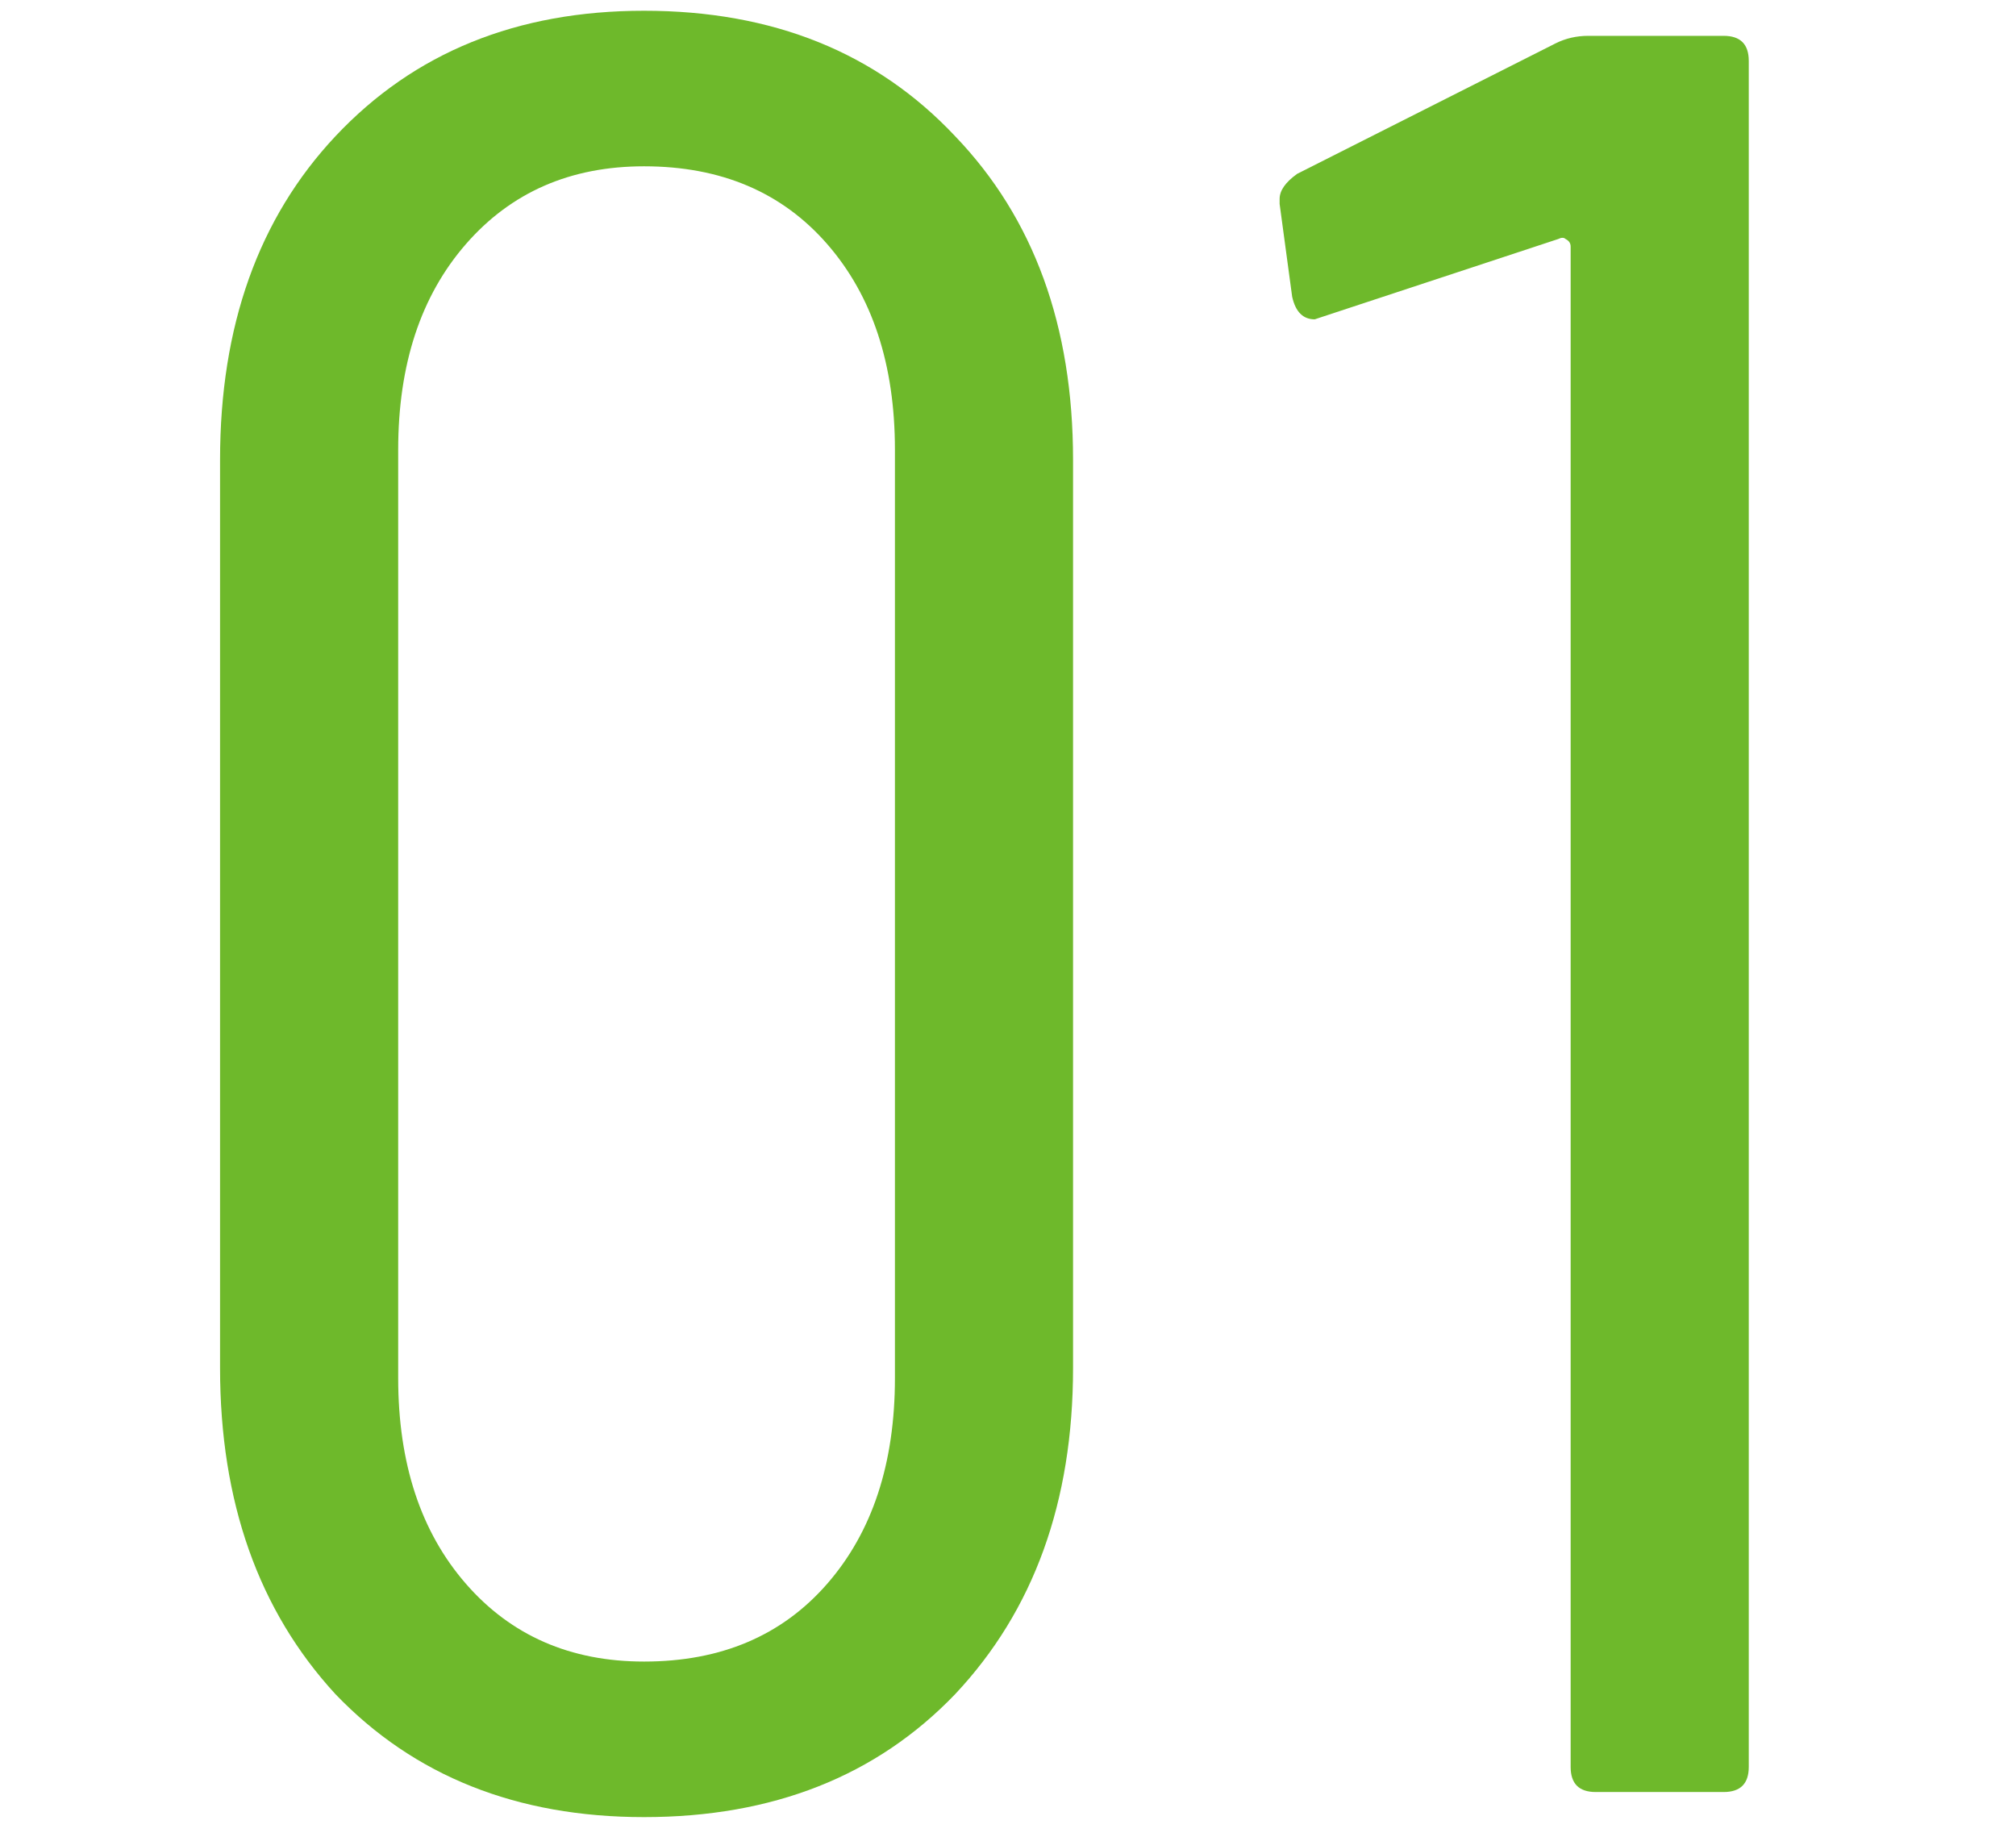 <svg width="45" height="41" viewBox="0 0 45 41" fill="none" xmlns="http://www.w3.org/2000/svg">
<path d="M14.376 40.56C11.539 40.56 9.243 39.645 7.488 37.816C5.771 35.949 4.912 33.523 4.912 30.536V10.264C4.912 7.277 5.771 4.869 7.488 3.04C9.243 1.173 11.539 0.24 14.376 0.24C17.251 0.24 19.565 1.173 21.32 3.04C23.075 4.869 23.952 7.277 23.952 10.264V30.536C23.952 33.523 23.075 35.949 21.32 37.816C19.565 39.645 17.251 40.56 14.376 40.56ZM14.376 37.088C16.093 37.088 17.456 36.509 18.464 35.352C19.472 34.195 19.976 32.664 19.976 30.76V10.04C19.976 8.136 19.472 6.605 18.464 5.448C17.456 4.291 16.093 3.712 14.376 3.712C12.733 3.712 11.408 4.291 10.4 5.448C9.392 6.605 8.888 8.136 8.888 10.04V30.76C8.888 32.664 9.392 34.195 10.4 35.352C11.408 36.509 12.733 37.088 14.376 37.088Z" fill="#6EB92B"/>
<path d="M34.723 0.968C34.947 0.856 35.19 0.8 35.451 0.8H38.475C38.848 0.8 39.035 0.987 39.035 1.36V39.44C39.035 39.813 38.848 40 38.475 40H35.619C35.245 40 35.059 39.813 35.059 39.44V5.504C35.059 5.429 35.022 5.373 34.947 5.336C34.91 5.299 34.853 5.299 34.779 5.336L29.515 7.072L29.347 7.128C29.085 7.128 28.918 6.96 28.843 6.624L28.563 4.552V4.44C28.563 4.253 28.694 4.067 28.955 3.88L34.723 0.968Z" fill="#6EB92B"/>
</svg>
